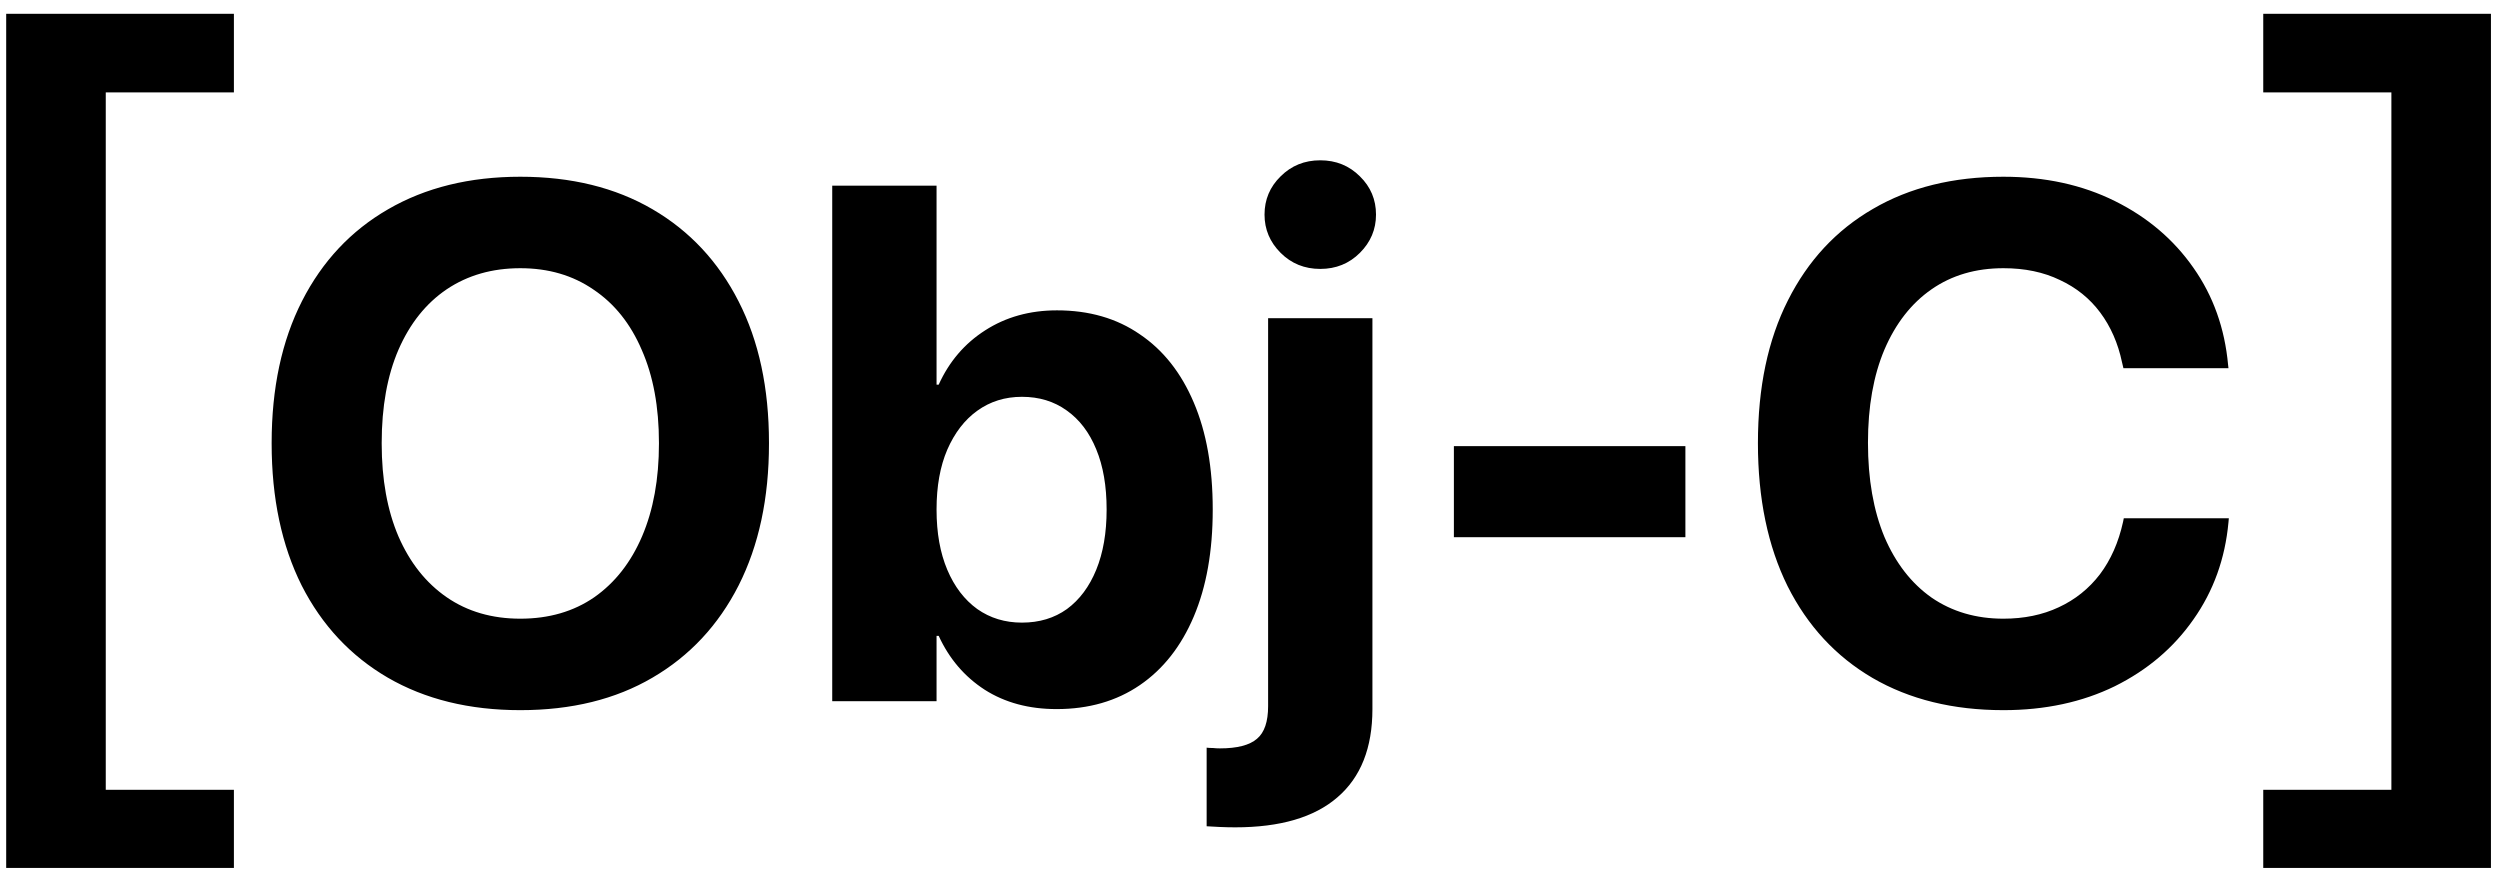 <svg width="164" height="57" viewBox="0 0 164 57" fill="none" xmlns="http://www.w3.org/2000/svg">
<path d="M0.406 56.938V0.906H15.344V6.062H6.938V51.812H15.344V56.938H0.406ZM34.133 46.586C30.789 46.586 27.891 45.875 25.438 44.453C23 43.031 21.117 41.016 19.789 38.406C18.477 35.781 17.82 32.68 17.82 29.102V29.055C17.82 25.461 18.484 22.359 19.812 19.75C21.141 17.141 23.023 15.133 25.461 13.727C27.914 12.305 30.805 11.594 34.133 11.594C37.477 11.594 40.367 12.305 42.805 13.727C45.242 15.148 47.125 17.164 48.453 19.773C49.781 22.367 50.445 25.461 50.445 29.055V29.102C50.445 32.68 49.781 35.781 48.453 38.406C47.125 41.016 45.242 43.031 42.805 44.453C40.383 45.875 37.492 46.586 34.133 46.586ZM34.133 40.586C36.008 40.586 37.625 40.117 38.984 39.18C40.344 38.227 41.391 36.891 42.125 35.172C42.859 33.453 43.227 31.43 43.227 29.102V29.055C43.227 26.695 42.852 24.664 42.102 22.961C41.367 21.242 40.312 19.922 38.938 19C37.578 18.062 35.977 17.594 34.133 17.594C32.289 17.594 30.68 18.055 29.305 18.977C27.945 19.898 26.891 21.219 26.141 22.938C25.406 24.641 25.039 26.68 25.039 29.055V29.102C25.039 31.445 25.406 33.477 26.141 35.195C26.891 36.914 27.945 38.242 29.305 39.18C30.664 40.117 32.273 40.586 34.133 40.586ZM69.312 46.516C67.5 46.516 65.93 46.094 64.602 45.25C63.273 44.391 62.266 43.211 61.578 41.711H61.438V46H54.594V12.18H61.438V25.234H61.578C62.266 23.719 63.281 22.531 64.625 21.672C65.984 20.797 67.555 20.359 69.336 20.359C71.445 20.359 73.258 20.883 74.773 21.93C76.305 22.961 77.484 24.453 78.312 26.406C79.141 28.344 79.555 30.68 79.555 33.414V33.438C79.555 36.156 79.141 38.492 78.312 40.445C77.484 42.398 76.305 43.898 74.773 44.945C73.242 45.992 71.422 46.516 69.312 46.516ZM67.039 40.844C68.18 40.844 69.164 40.547 69.992 39.953C70.82 39.344 71.461 38.484 71.914 37.375C72.367 36.266 72.594 34.953 72.594 33.438V33.414C72.594 31.883 72.367 30.57 71.914 29.477C71.461 28.367 70.812 27.516 69.969 26.922C69.141 26.328 68.164 26.031 67.039 26.031C65.93 26.031 64.953 26.336 64.109 26.945C63.281 27.539 62.625 28.391 62.141 29.5C61.672 30.594 61.438 31.898 61.438 33.414V33.438C61.438 34.953 61.672 36.266 62.141 37.375C62.609 38.484 63.266 39.344 64.109 39.953C64.953 40.547 65.93 40.844 67.039 40.844ZM81.031 54.273C80.719 54.273 80.383 54.266 80.023 54.25C79.648 54.234 79.359 54.219 79.156 54.203V49.047C79.281 49.062 79.422 49.07 79.578 49.07C79.719 49.086 79.867 49.094 80.023 49.094C81.164 49.094 81.977 48.883 82.461 48.461C82.945 48.055 83.188 47.344 83.188 46.328V20.875H90.031V46.516C90.031 49.062 89.266 50.992 87.734 52.305C86.219 53.617 83.984 54.273 81.031 54.273ZM86.609 17.641C85.578 17.641 84.711 17.289 84.008 16.586C83.305 15.883 82.953 15.047 82.953 14.078C82.953 13.094 83.305 12.258 84.008 11.57C84.711 10.867 85.578 10.516 86.609 10.516C87.641 10.516 88.508 10.867 89.211 11.57C89.914 12.258 90.266 13.094 90.266 14.078C90.266 15.047 89.914 15.883 89.211 16.586C88.508 17.289 87.641 17.641 86.609 17.641ZM95.375 35.242V29.266H110.562V35.242H95.375ZM131.422 46.586C128.125 46.586 125.266 45.883 122.844 44.477C120.438 43.07 118.578 41.062 117.266 38.453C115.969 35.828 115.32 32.703 115.32 29.078V29.055C115.32 25.414 115.977 22.297 117.289 19.703C118.602 17.094 120.461 15.094 122.867 13.703C125.273 12.297 128.125 11.594 131.422 11.594C134.156 11.594 136.594 12.125 138.734 13.188C140.875 14.25 142.594 15.711 143.891 17.57C145.188 19.414 145.945 21.539 146.164 23.945L146.188 24.156H139.297L139.203 23.758C138.938 22.508 138.461 21.422 137.773 20.5C137.086 19.578 136.203 18.867 135.125 18.367C134.062 17.852 132.828 17.594 131.422 17.594C129.609 17.594 128.039 18.055 126.711 18.977C125.383 19.898 124.352 21.219 123.617 22.938C122.898 24.641 122.539 26.672 122.539 29.031V29.055C122.539 31.43 122.898 33.484 123.617 35.219C124.352 36.938 125.383 38.266 126.711 39.203C128.055 40.125 129.625 40.586 131.422 40.586C132.781 40.586 133.992 40.336 135.055 39.836C136.133 39.336 137.031 38.617 137.75 37.68C138.469 36.727 138.977 35.578 139.273 34.234L139.32 34H146.211L146.188 34.258C145.969 36.648 145.203 38.773 143.891 40.633C142.594 42.492 140.875 43.953 138.734 45.016C136.594 46.062 134.156 46.586 131.422 46.586ZM163.406 56.938H148.469V51.812H156.875V6.062H148.469V0.906H163.406V56.938Z" fill="black"/>
</svg>
